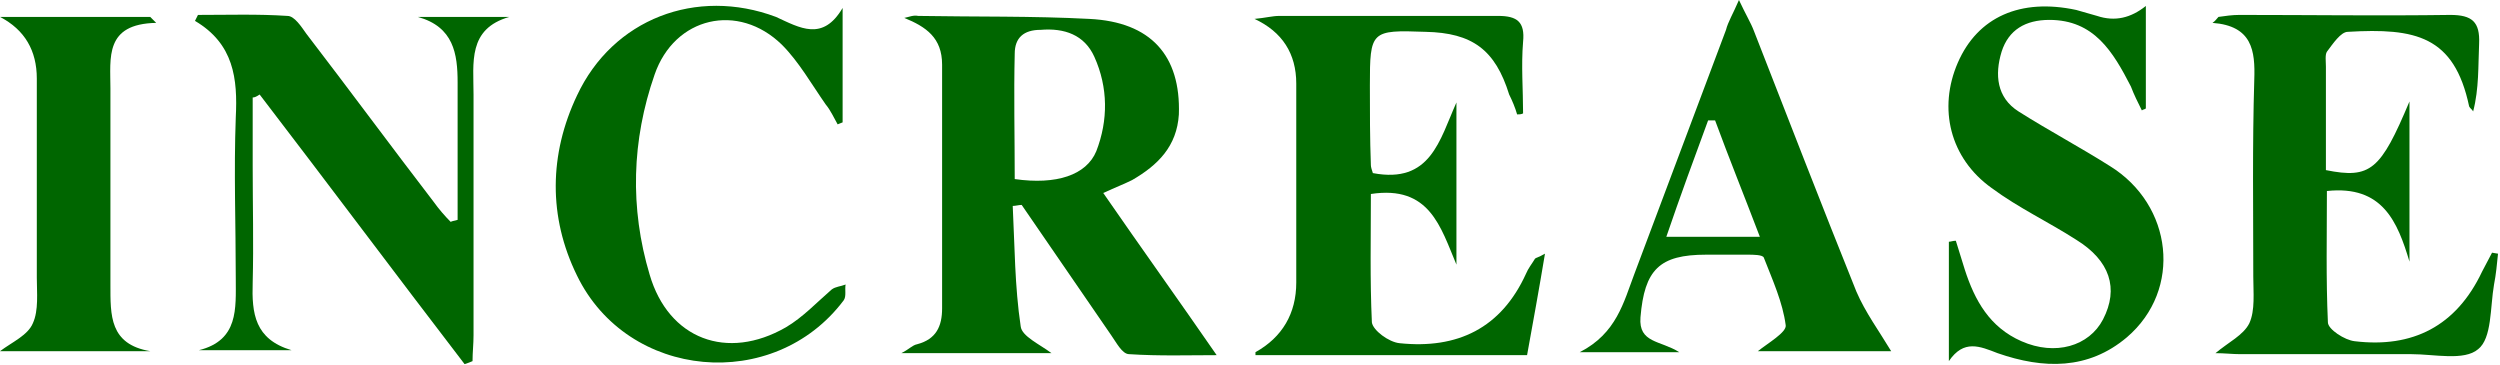 <?xml version="1.0" encoding="utf-8"?>
<!-- Generator: Adobe Illustrator 28.3.0, SVG Export Plug-In . SVG Version: 6.00 Build 0)  -->
<svg version="1.1" id="_レイヤー_2" xmlns="http://www.w3.org/2000/svg" xmlns:xlink="http://www.w3.org/1999/xlink" x="0px"
	 y="0px" viewBox="0 0 251.3 36.7" style="enable-background:new 0 0 251.3 36.7;" xml:space="preserve">
<style type="text/css">
	.st0{fill:#006600;}
</style>
<g id="_レイヤー_1-2">
	<path class="st0" d="M90.9,1.8c0.5-0.1,0.9-0.3,1.4-0.2c5.7,0.1,11.5,0,17.2,0.3c6.2,0.3,9.2,3.7,9,9.6c-0.2,3.2-2.1,5.1-4.7,6.6
		c-0.8,0.4-1.6,0.7-2.9,1.3c3.8,5.5,7.6,10.8,11.4,16.3c-2.7,0-5.8,0.1-8.8-0.1c-0.7,0-1.3-1.2-1.8-1.9c-3-4.4-6-8.7-9-13.1
		c-0.3,0-0.6,0.1-0.9,0.1c0.2,4,0.2,8.1,0.8,12.1c0.1,1,1.9,1.8,3.1,2.7H90.6c0.8-0.4,1.1-0.8,1.6-0.9c1.9-0.5,2.5-1.8,2.5-3.6
		c0-8.2,0-16.3,0-24.5C94.7,3.8,93.1,2.7,90.9,1.8z M102,18c4.2,0.6,7.2-0.4,8.2-2.8c1.2-3.1,1.2-6.4-0.2-9.5c-1-2.2-3-2.9-5.4-2.7
		C102.9,3,102,3.8,102,5.4C101.9,9.5,102,13.7,102,18z"/>
	<path class="st0" d="M126.2,35.4c2.7-1.5,4.1-3.9,4.1-7c0-6.7,0-13.3,0-20c0-3-1.4-5.2-4.2-6.5c1.1-0.1,1.8-0.3,2.5-0.3
		c7.3,0,14.6,0,22,0c1.9,0,2.7,0.6,2.5,2.6c-0.2,2.4,0,4.8,0,7.2c-0.2,0.1-0.4,0.1-0.6,0.1c-0.2-0.7-0.5-1.4-0.8-2
		c-1.4-4.5-3.7-6.2-8.4-6.3c-5.5-0.2-5.6-0.1-5.6,5.4c0,2.7,0,5.3,0.1,8c0,0.2,0.1,0.5,0.2,0.8c5.8,1.1,6.7-3.3,8.4-7.1v16.3
		c-1.6-3.8-2.7-8-8.6-7.1c0,4.3-0.1,8.6,0.1,12.9c0.1,0.8,1.7,2,2.8,2.1c5.8,0.6,10.2-1.5,12.7-7c0.2-0.5,0.6-1,0.9-1.5
		c0.1-0.1,0.3-0.1,1-0.5c-0.6,3.6-1.2,6.9-1.8,10.2H126.2L126.2,35.4z"/>
	<path class="st0" d="M223,1.7c0.7-0.1,1.4-0.2,2.1-0.2c7.1,0,14.2,0.1,21.2,0c2.2,0,3,0.7,2.9,2.9c-0.1,2.2,0,4.5-0.6,6.8
		c-0.1-0.2-0.3-0.3-0.4-0.5c-1.5-7.1-5.4-7.9-12.2-7.5c-0.7,0-1.5,1.2-2.1,2c-0.2,0.3-0.1,1-0.1,1.5c0,3.5,0,7,0,10.4
		c4.5,0.9,5.5,0,8.4-6.9v16.1c-1.2-4-2.7-7.7-8.3-7.1c0,4.4-0.1,8.8,0.1,13.2c0,0.7,1.7,1.8,2.7,1.9c5.8,0.7,10.2-1.5,12.8-7
		c0.3-0.6,0.7-1.3,1-1.9l0.6,0.1c-0.1,1-0.2,2.1-0.4,3.1c-0.4,2.3-0.2,5.4-1.6,6.5c-1.4,1.2-4.4,0.5-6.7,0.5c-5.8,0-11.5,0-17.2,0
		c-0.8,0-1.6-0.1-2.5-0.1c1.3-1.1,2.8-1.8,3.4-3c0.6-1.3,0.4-3.1,0.4-4.7c0-6.6-0.1-13.2,0.1-19.8c0.1-2.9-0.2-5.4-4.2-5.7
		C222.7,2.1,222.8,1.9,223,1.7L223,1.7z"/>
	<path class="st0" d="M25.4,9.8c0,2.3,0,4.6,0,6.9c0,3.9,0.1,7.8,0,11.7c-0.1,3.1,0.2,5.7,3.9,6.8h-9.3c4-1,3.7-4.2,3.7-7.2
		c0-5.4-0.2-10.8,0-16.2c0.2-3.9-0.2-7.4-4.1-9.7c0.1-0.2,0.2-0.4,0.3-0.6c3,0,6-0.1,9,0.1c0.7,0,1.4,1.1,1.9,1.8
		c4.3,5.6,8.5,11.3,12.8,16.9c0.5,0.7,1.1,1.4,1.7,2c0.2-0.1,0.4-0.1,0.7-0.2c0-1.9,0-3.8,0-5.6c0-2.8,0-5.5,0-8.2
		c0-2.9-0.4-5.6-4-6.6h9.2c-4.2,1.2-3.6,4.6-3.6,7.8c0,8.1,0,16.1,0,24.2c0,0.9-0.1,1.7-0.1,2.6c-0.2,0.1-0.5,0.2-0.8,0.3
		c-6.9-9-13.7-18.1-20.6-27.1C25.8,9.7,25.6,9.8,25.4,9.8L25.4,9.8z"/>
	<path class="st0" d="M195.9,36.3V24.3c0.2,0,0.4-0.1,0.7-0.1c0.3,1,0.6,1.9,0.9,2.9c1,3.1,2.5,5.8,5.7,7.2c3.4,1.5,6.8,0.5,8.2-2.2
		c1.6-3.1,0.7-5.9-2.7-8c-2.8-1.8-5.8-3.2-8.5-5.2c-4.2-3-5.4-8-3.4-12.6c2-4.6,6.3-6.5,11.9-5.3c0.7,0.2,1.4,0.4,2.1,0.6
		c1.8,0.6,3.4,0.2,4.9-1v10.3c-0.1,0.1-0.3,0.1-0.4,0.2c-0.4-0.8-0.8-1.6-1.1-2.4C212.4,5.2,210.5,2,206,2c-2.4,0-4.1,1-4.8,3.2
		c-0.7,2.3-0.5,4.6,1.7,6c3,1.9,6.2,3.6,9.2,5.5c6.3,3.9,7.3,12.4,1.7,17.2c-3.9,3.3-8.4,3.2-13,1.6C199,34.8,197.4,34.1,195.9,36.3
		L195.9,36.3z"/>
	<path class="st0" d="M84.7,0.8v11.5c-0.2,0.1-0.3,0.1-0.5,0.2c-0.4-0.7-0.7-1.4-1.2-2c-1.4-2-2.7-4.3-4.4-6
		c-4.4-4.3-10.8-2.8-12.8,3c-2.3,6.6-2.5,13.4-0.5,20.1c1.9,6.5,7.8,8.7,13.7,5.3c1.7-1,3.1-2.5,4.6-3.8c0.4-0.3,0.9-0.3,1.4-0.5
		c-0.1,0.5,0.1,1.2-0.2,1.6c-7,9.3-21.7,8-26.8-2.5c-2.9-5.9-2.8-12.2,0-18.1c3.6-7.7,12-10.9,20-7.9C80.4,2.8,82.7,4.2,84.7,0.8
		L84.7,0.8z"/>
	<path class="st0" d="M174.8,0c0.7,1.5,1.2,2.3,1.5,3.1c3.4,8.7,6.8,17.5,10.3,26.2c0.9,2.1,2.3,4,3.5,6h-13.4
		c1-0.8,2.9-1.9,2.8-2.6c-0.3-2.3-1.3-4.5-2.2-6.8c-0.1-0.3-1.1-0.3-1.6-0.3c-1.4,0-2.8,0-4.2,0c-4.7,0-6.2,1.5-6.6,6.3
		c-0.2,2.6,2,2.3,3.9,3.5h-10c3.7-1.9,4.4-5,5.5-7.9c3.1-8.2,6.1-16.3,9.2-24.5C173.7,2.2,174.2,1.4,174.8,0L174.8,0z M176.9,23.8
		c-1.6-4.2-3.1-7.9-4.5-11.7h-0.7c-1.4,3.8-2.8,7.6-4.2,11.7H176.9z"/>
	<path class="st0" d="M0,1.7h15.1c0.2,0.2,0.4,0.4,0.6,0.6c-5.2,0.1-4.6,3.5-4.6,6.6c0,6.6,0,13.1,0,19.7c0,3.1-0.1,6,4,6.7H0
		c1.2-0.9,2.8-1.6,3.3-2.8c0.6-1.3,0.4-3.1,0.4-4.6c0-6.6,0-13.3,0-20C3.7,5.1,2.5,3,0,1.7L0,1.7z"/>
</g>
</svg>
